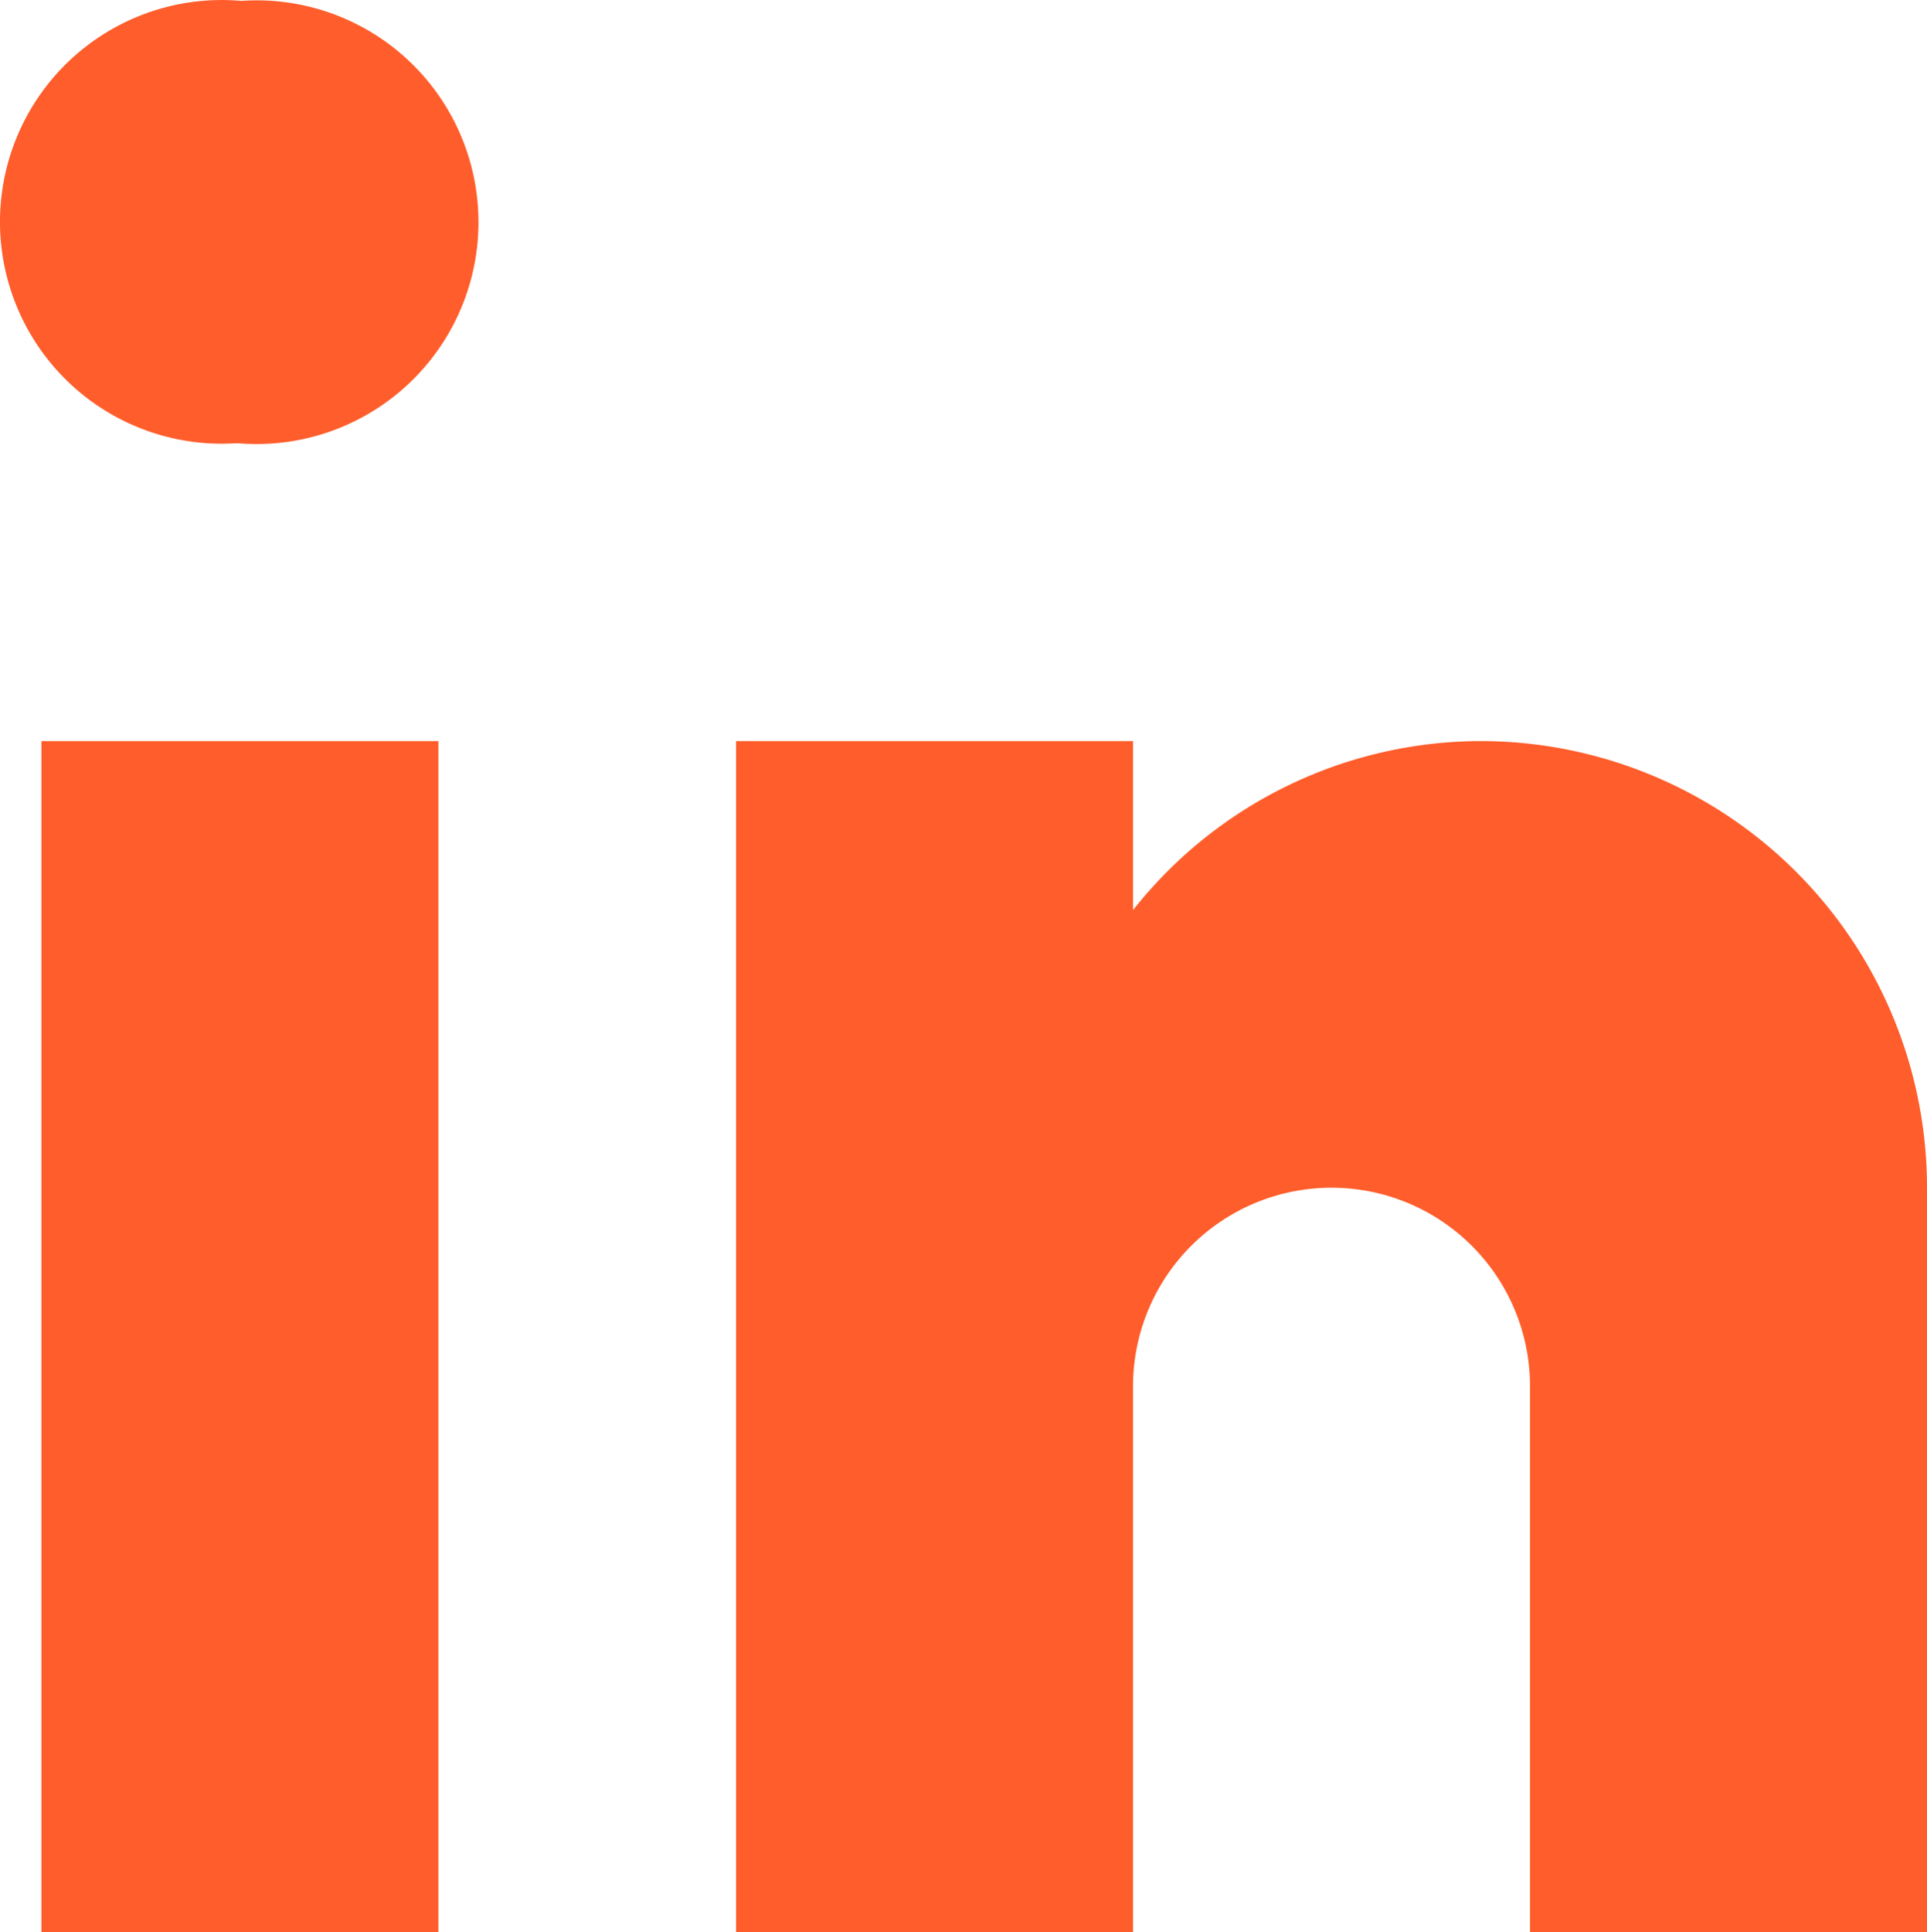 <svg id="Brand_Logos" data-name="Brand Logos" xmlns="http://www.w3.org/2000/svg" width="28.445" height="28.516" viewBox="0 0 28.445 28.516">
  <path id="Tracé_3116" data-name="Tracé 3116" d="M6.121,9.076H6.079a3.274,3.274,0,1,1,.083-6.529,3.274,3.274,0,1,1-.041,6.529ZM3.212,13.471h5.86V31.05H3.212Zm21.241,0a6.553,6.553,0,0,0-5.127,2.495V13.471h-5.86V31.05h5.86V22.993a2.93,2.93,0,1,1,5.86,0V31.05h5.86V20.063A6.592,6.592,0,0,0,24.453,13.471Z" transform="translate(-2.601 -2.534)" fill="#ff5d2b"/>
</svg>
